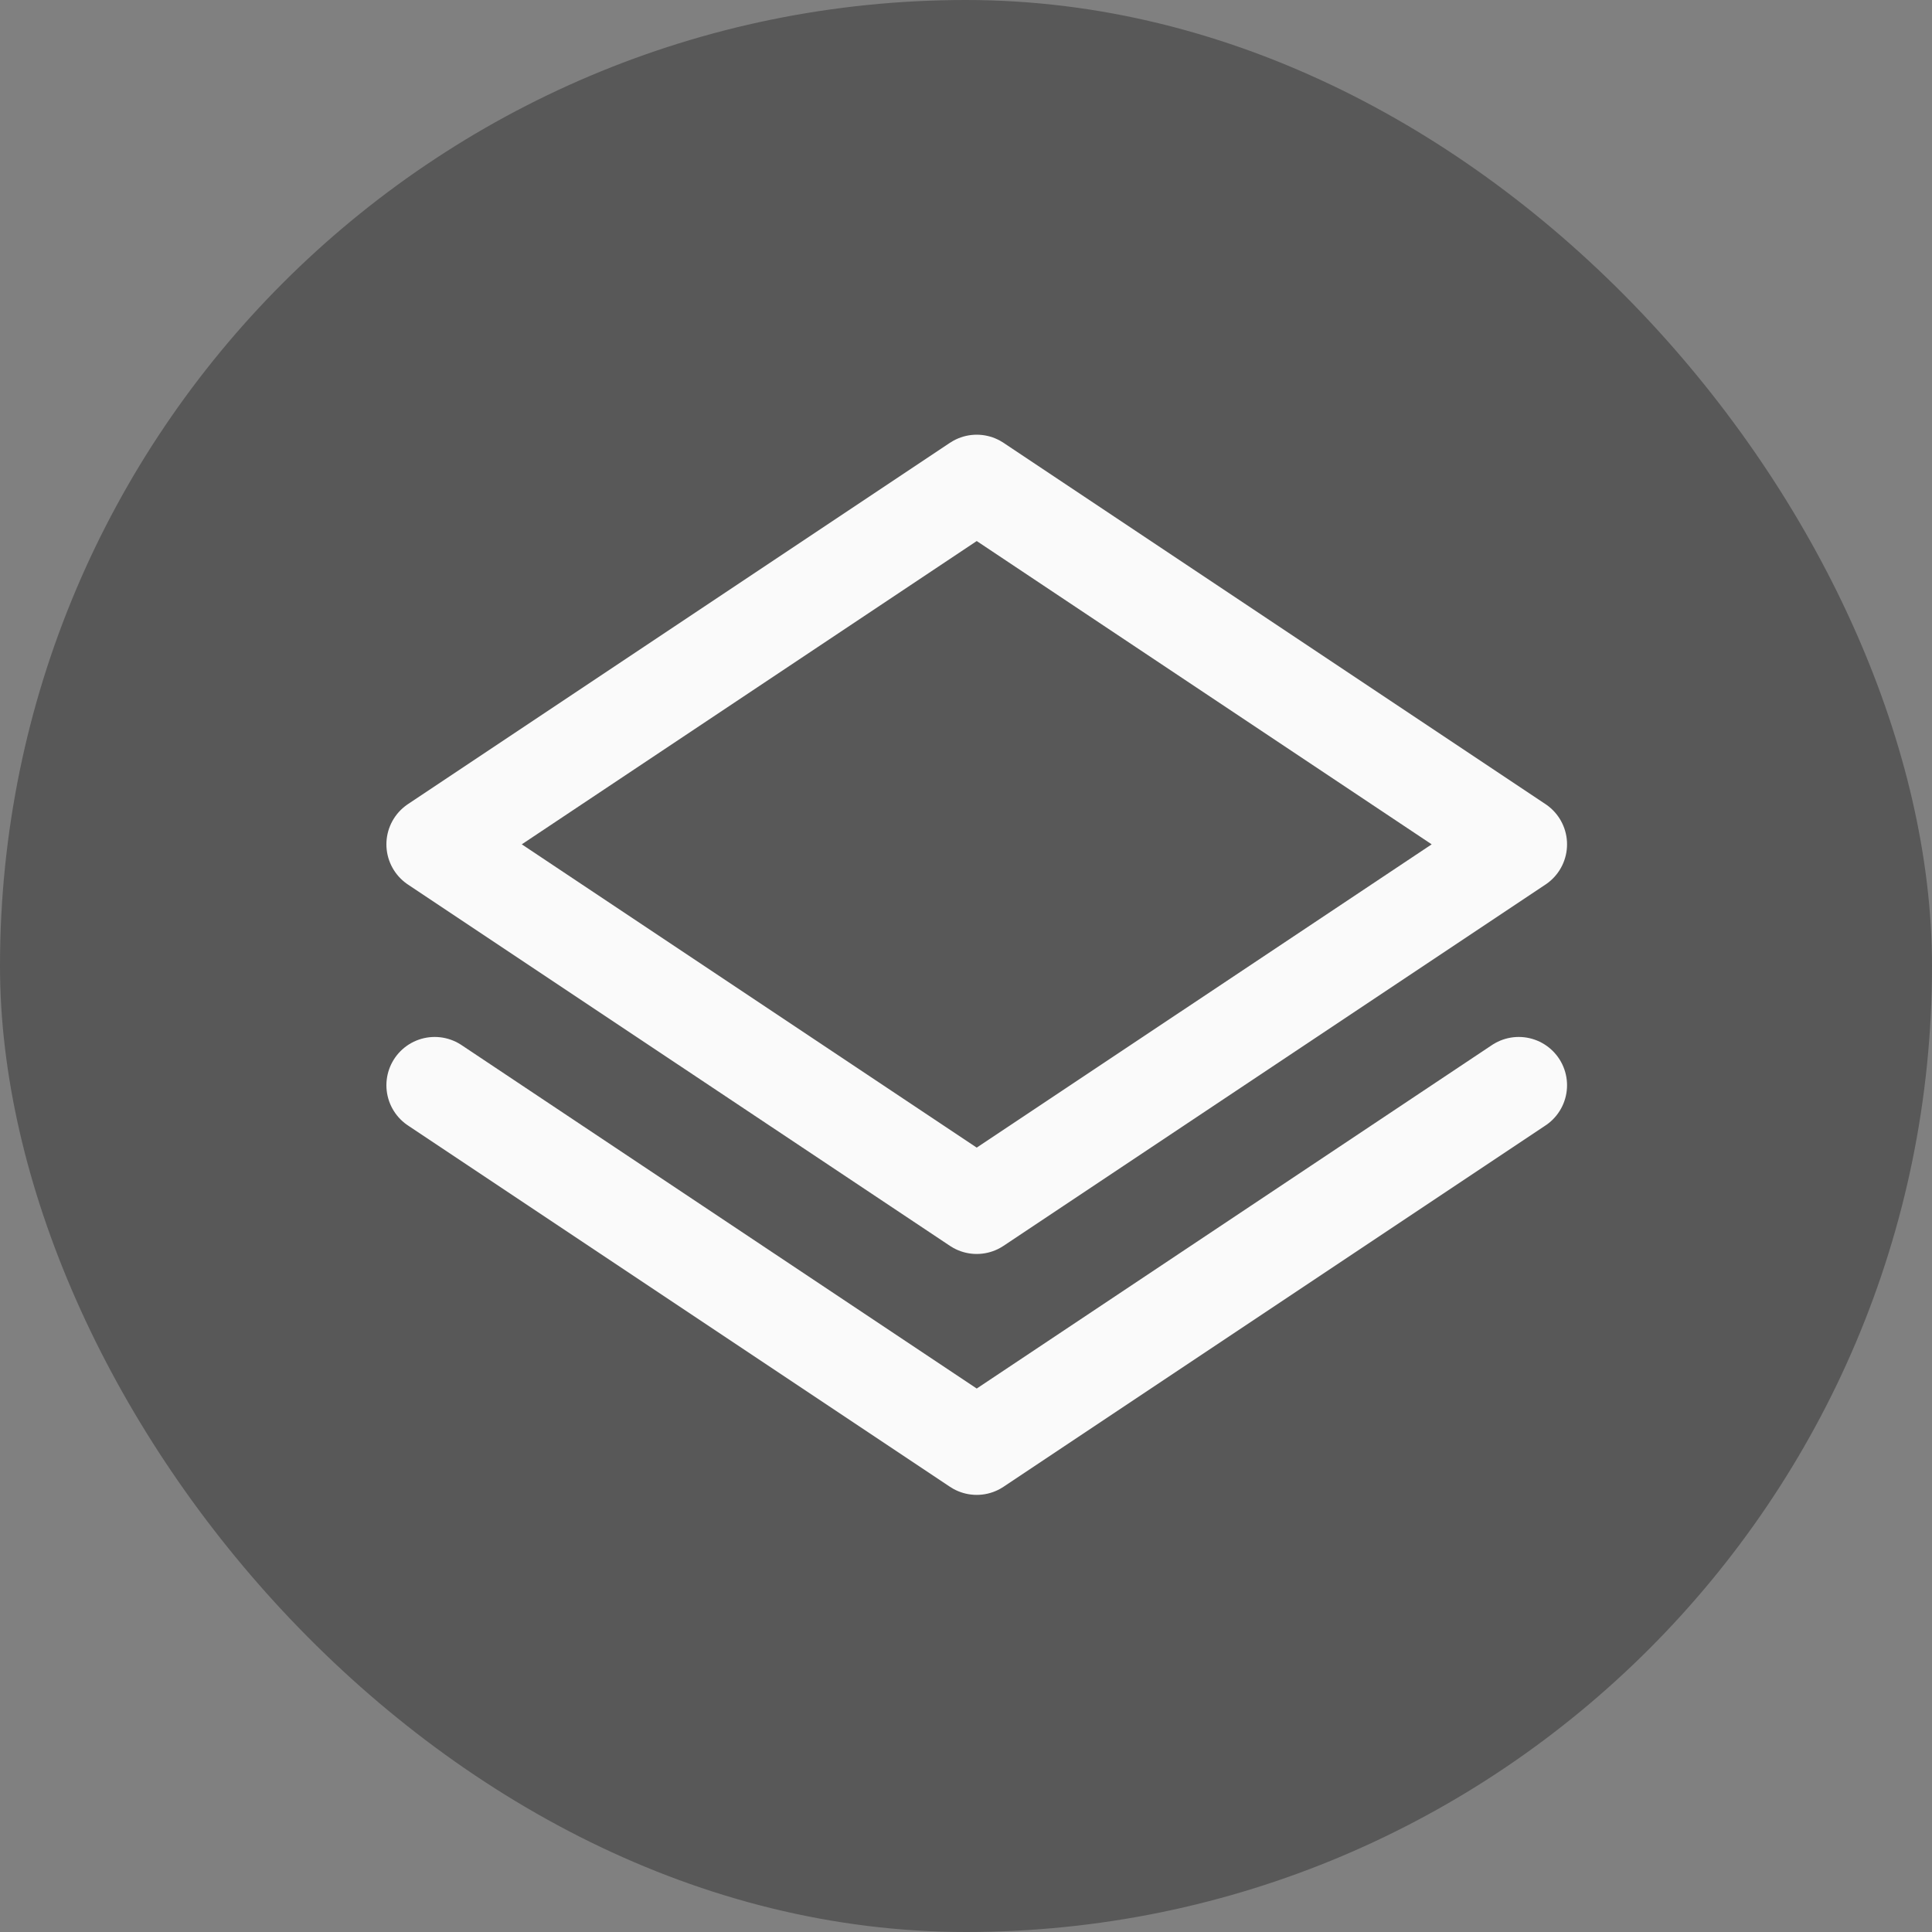 <?xml version="1.0" encoding="UTF-8"?> <svg xmlns="http://www.w3.org/2000/svg" width="40" height="40" viewBox="0 0 40 40" fill="none"><rect x="0" y="0" width="40" height="40" fill="#808080" stroke="none"/> <rect width="40" height="40" rx="20" fill="#585858"></rect> <path d="M31.444 22.469L20.222 29.95L9 22.469M31.444 17.481L20.222 24.962L9 17.481L20.222 10L31.444 17.481Z" stroke="#FAFAFA" stroke-width="2" stroke-linecap="round" stroke-linejoin="round"></path> </svg> 